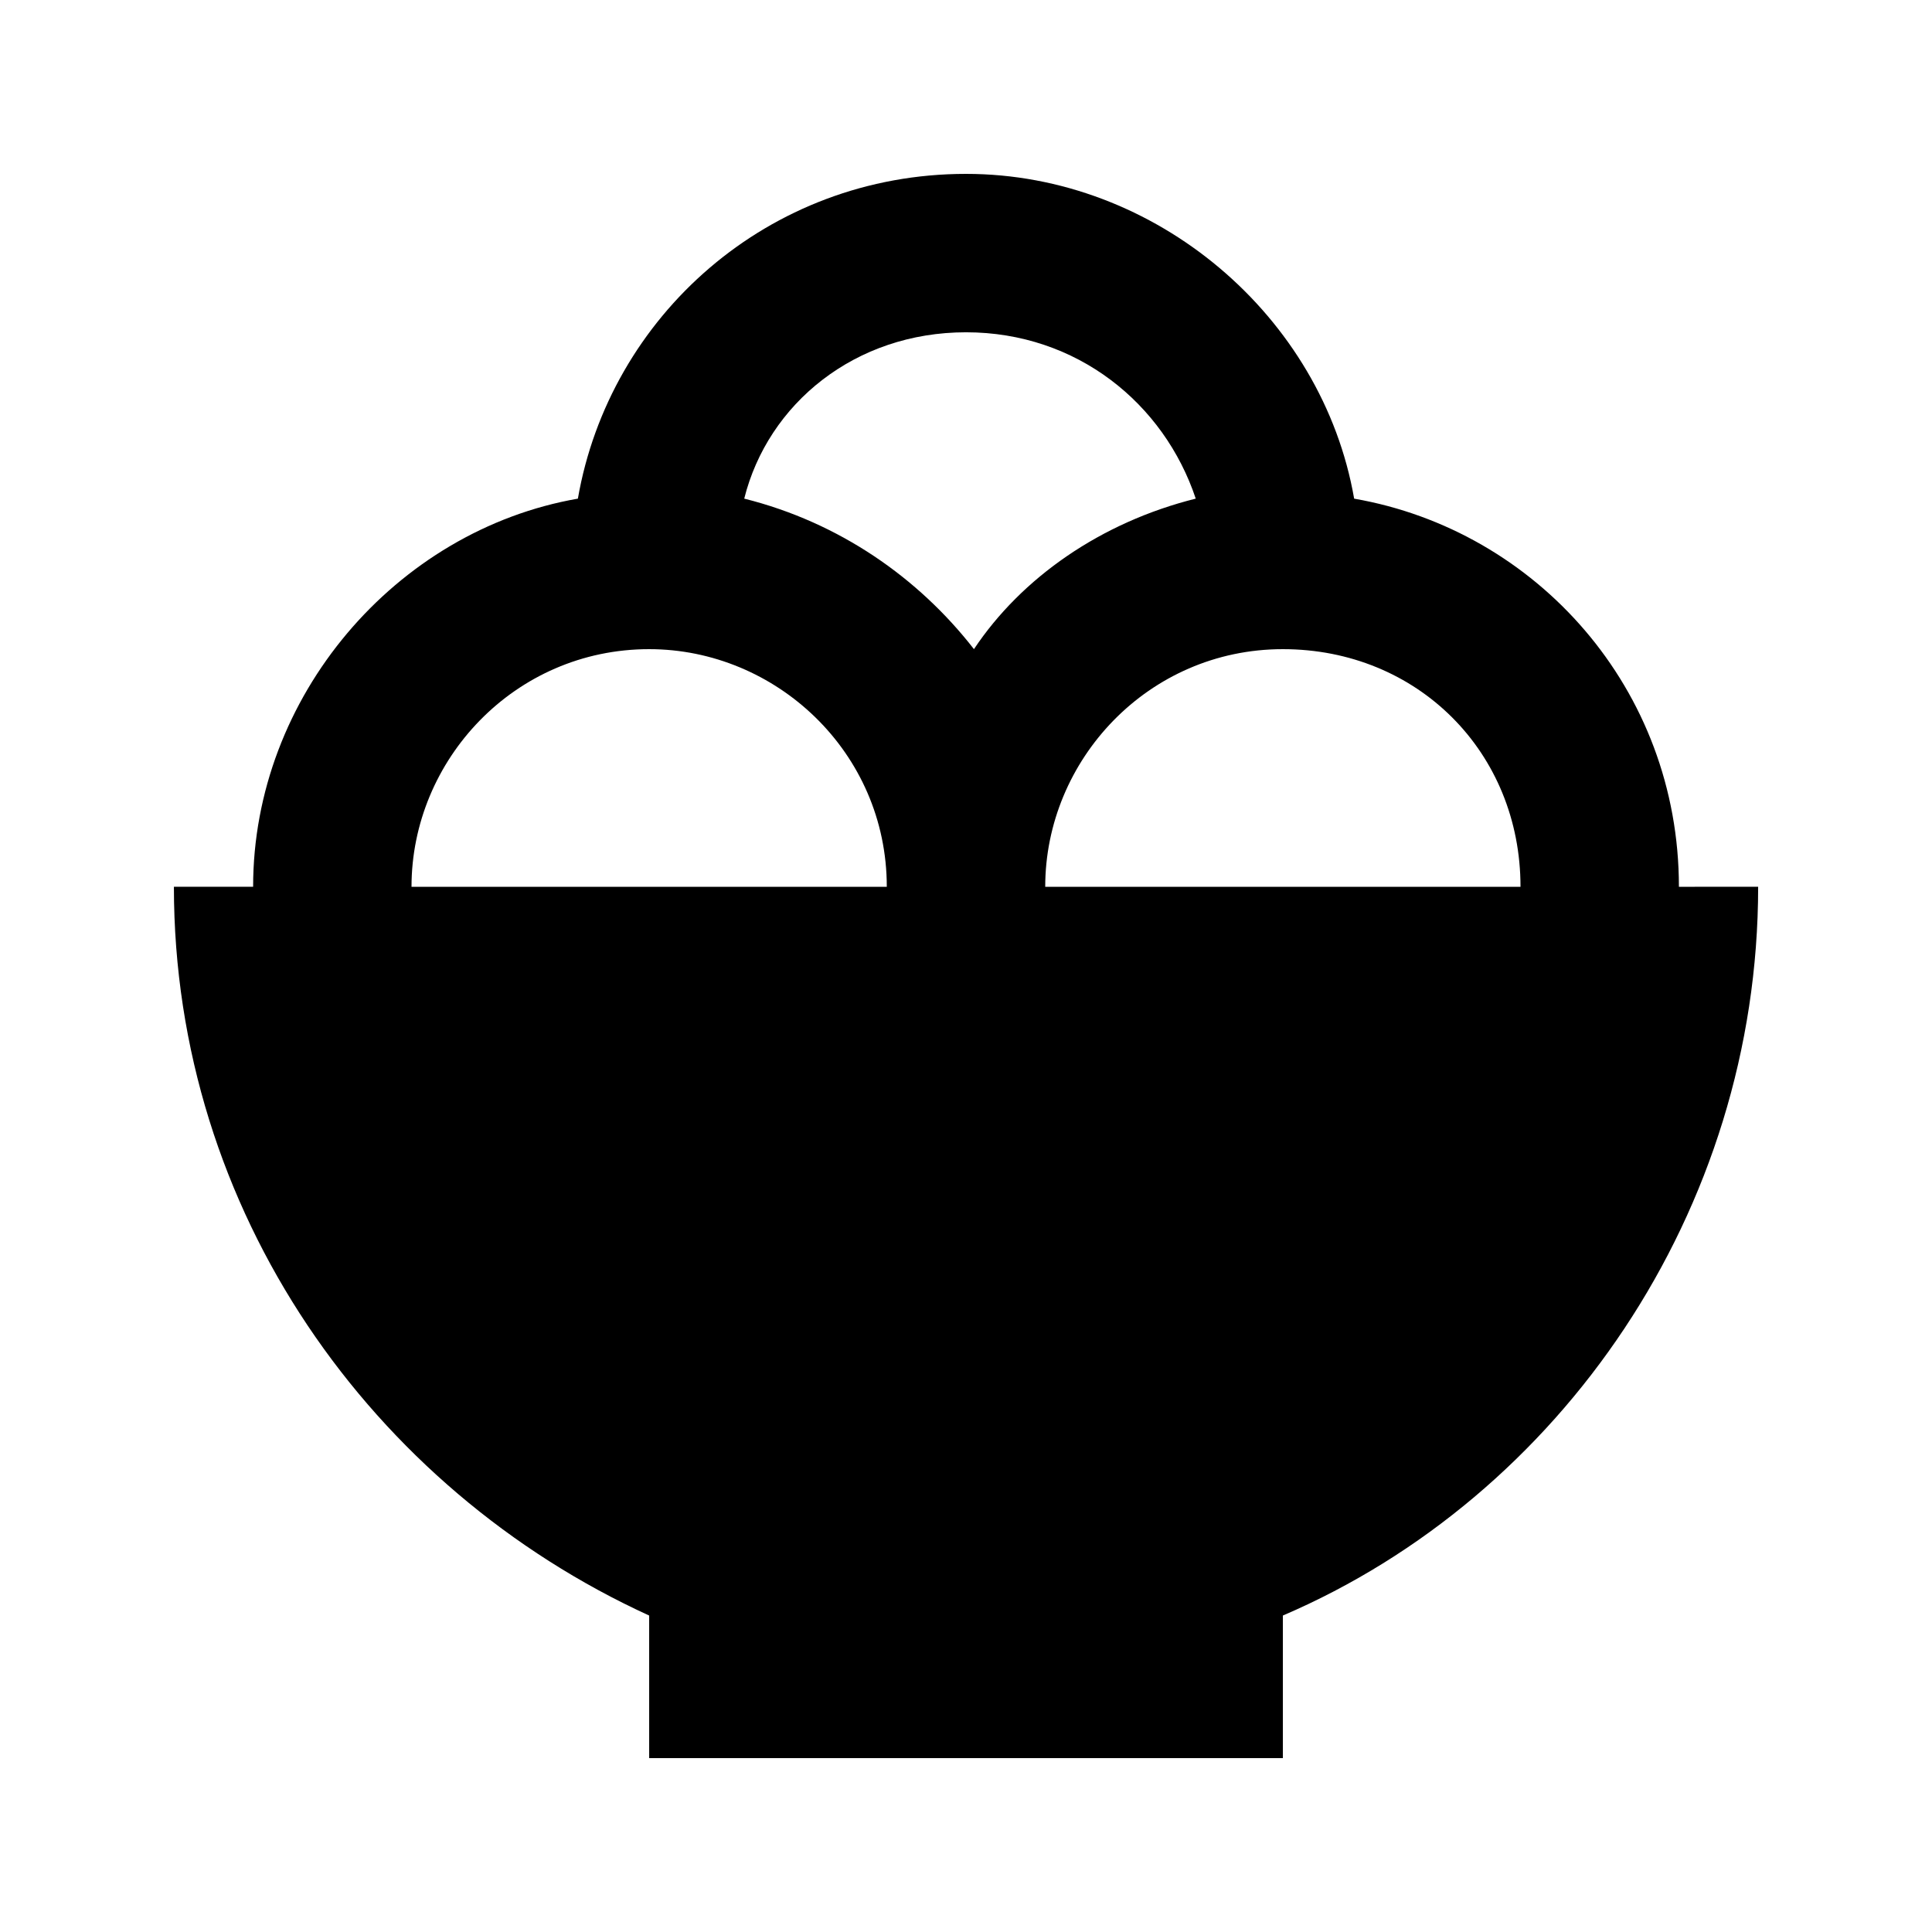 <?xml version="1.0" encoding="UTF-8"?>
<!-- Uploaded to: ICON Repo, www.svgrepo.com, Generator: ICON Repo Mixer Tools -->
<svg fill="#000000" width="800px" height="800px" version="1.1" viewBox="144 144 512 512" xmlns="http://www.w3.org/2000/svg">
 <path d="m588.93 379.01c0-52.48-37.785-94.465-86.066-102.86-8.398-48.285-52.48-86.07-102.86-86.07-52.48 0-94.465 37.785-102.86 86.066-48.281 8.398-86.066 52.48-86.066 102.86h-20.992c0 86.066 52.48 159.54 125.95 193.13v37.781h167.94v-37.785c73.473-31.488 125.95-107.06 125.95-193.13zm-41.984 0h-125.95c0-33.586 27.289-62.977 62.977-62.977s62.977 27.289 62.977 62.977zm-146.94-146.95c29.391 0 52.48 18.895 60.879 44.082-25.191 6.297-46.184 20.992-58.777 39.887-14.695-18.895-35.688-33.586-60.879-39.887 6.297-25.191 29.387-44.082 58.777-44.082zm-146.95 146.95c0-33.586 27.289-62.977 62.977-62.977 33.586 0 62.977 27.289 62.977 62.977z"/>
</svg>